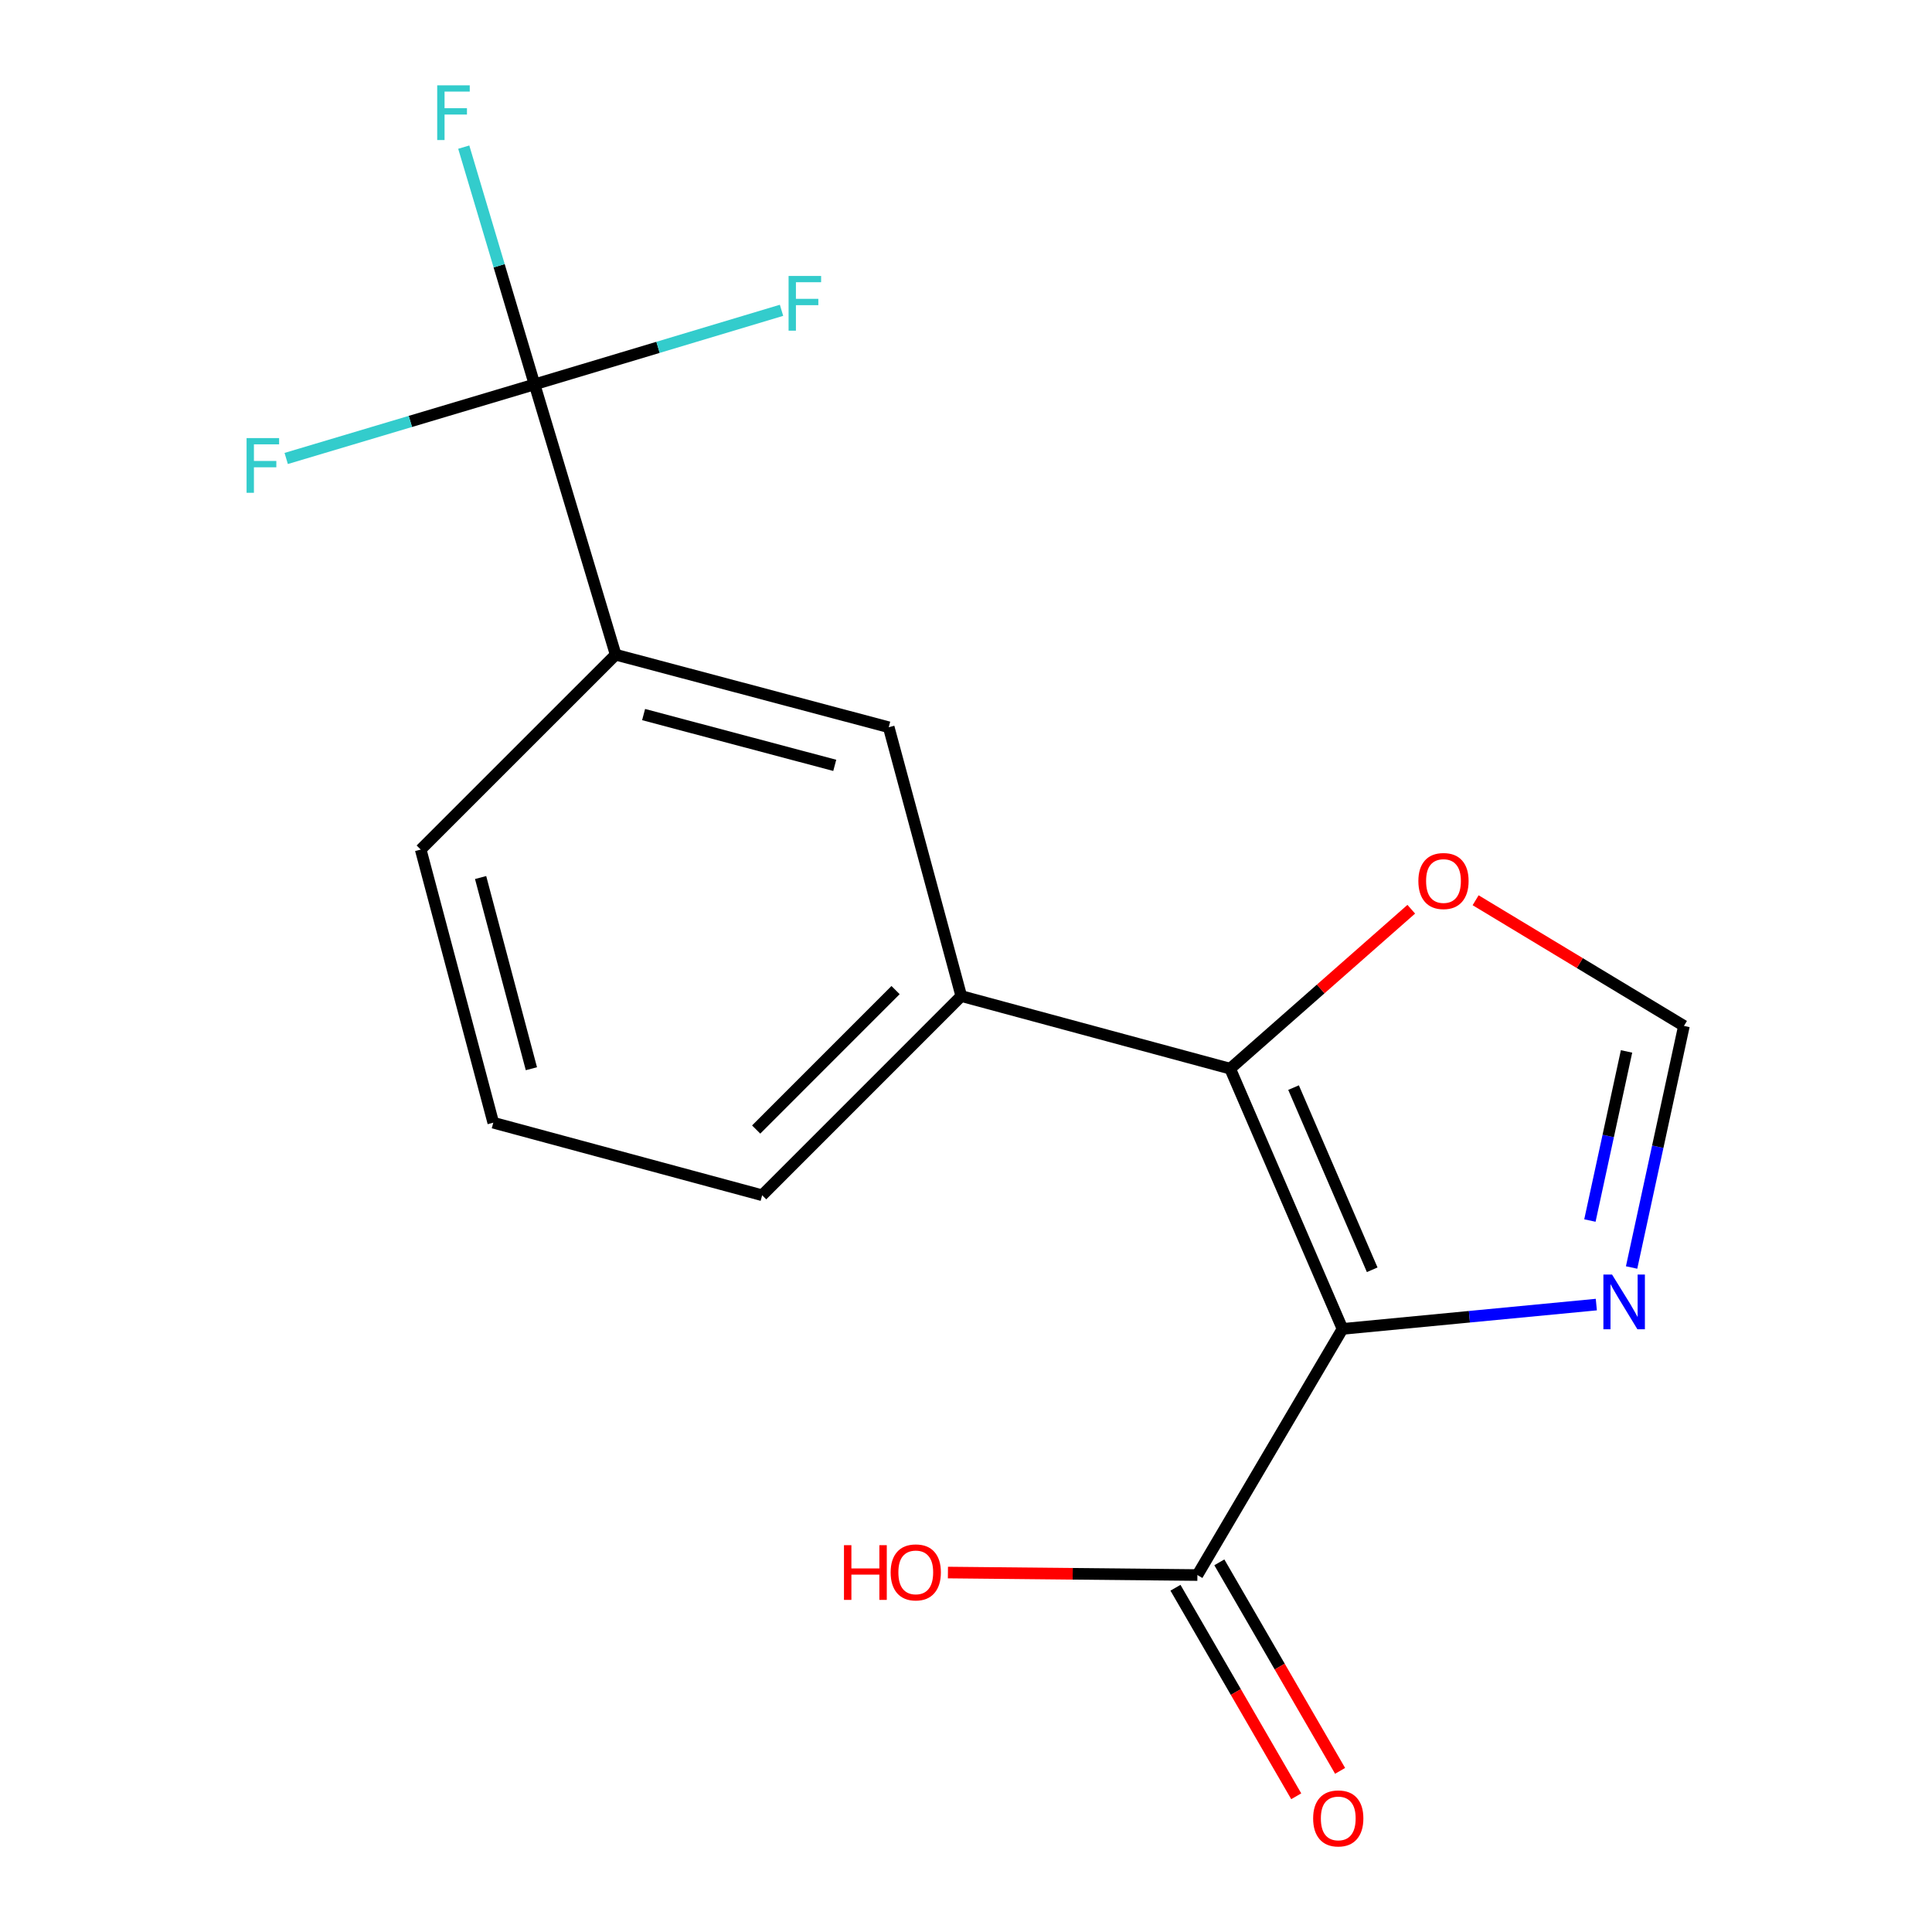 <?xml version='1.0' encoding='iso-8859-1'?>
<svg version='1.1' baseProfile='full'
              xmlns='http://www.w3.org/2000/svg'
                      xmlns:rdkit='http://www.rdkit.org/xml'
                      xmlns:xlink='http://www.w3.org/1999/xlink'
                  xml:space='preserve'
width='1000px' height='1000px' viewBox='0 0 1000 1000'>
<!-- END OF HEADER -->
<rect style='opacity:1.0;fill:#FFFFFF;stroke:none' width='1000' height='1000' x='0' y='0'> </rect>
<path class='bond-0' d='M 694.881,687.837 L 636.727,553.144' style='fill:none;fill-rule:evenodd;stroke:#000000;stroke-width:6px;stroke-linecap:butt;stroke-linejoin:miter;stroke-opacity:1' />
<path class='bond-0' d='M 710.25,657.231 L 669.542,562.946' style='fill:none;fill-rule:evenodd;stroke:#000000;stroke-width:6px;stroke-linecap:butt;stroke-linejoin:miter;stroke-opacity:1' />
<path class='bond-1' d='M 694.881,687.837 L 760.567,681.543' style='fill:none;fill-rule:evenodd;stroke:#000000;stroke-width:6px;stroke-linecap:butt;stroke-linejoin:miter;stroke-opacity:1' />
<path class='bond-1' d='M 760.567,681.543 L 826.253,675.25' style='fill:none;fill-rule:evenodd;stroke:#0000FF;stroke-width:6px;stroke-linecap:butt;stroke-linejoin:miter;stroke-opacity:1' />
<path class='bond-3' d='M 694.881,687.837 L 619.772,815.24' style='fill:none;fill-rule:evenodd;stroke:#000000;stroke-width:6px;stroke-linecap:butt;stroke-linejoin:miter;stroke-opacity:1' />
<path class='bond-4' d='M 636.727,553.144 L 497.558,515.56' style='fill:none;fill-rule:evenodd;stroke:#000000;stroke-width:6px;stroke-linecap:butt;stroke-linejoin:miter;stroke-opacity:1' />
<path class='bond-7' d='M 636.727,553.144 L 683.598,511.88' style='fill:none;fill-rule:evenodd;stroke:#000000;stroke-width:6px;stroke-linecap:butt;stroke-linejoin:miter;stroke-opacity:1' />
<path class='bond-7' d='M 683.598,511.88 L 730.468,470.616' style='fill:none;fill-rule:evenodd;stroke:#FF0000;stroke-width:6px;stroke-linecap:butt;stroke-linejoin:miter;stroke-opacity:1' />
<path class='bond-5' d='M 844.514,656.056 L 858.059,593.535' style='fill:none;fill-rule:evenodd;stroke:#0000FF;stroke-width:6px;stroke-linecap:butt;stroke-linejoin:miter;stroke-opacity:1' />
<path class='bond-5' d='M 858.059,593.535 L 871.605,531.013' style='fill:none;fill-rule:evenodd;stroke:#000000;stroke-width:6px;stroke-linecap:butt;stroke-linejoin:miter;stroke-opacity:1' />
<path class='bond-5' d='M 822.931,631.743 L 832.413,587.978' style='fill:none;fill-rule:evenodd;stroke:#0000FF;stroke-width:6px;stroke-linecap:butt;stroke-linejoin:miter;stroke-opacity:1' />
<path class='bond-5' d='M 832.413,587.978 L 841.895,544.213' style='fill:none;fill-rule:evenodd;stroke:#000000;stroke-width:6px;stroke-linecap:butt;stroke-linejoin:miter;stroke-opacity:1' />
<path class='bond-2' d='M 276.676,198.953 L 318.663,338.866' style='fill:none;fill-rule:evenodd;stroke:#000000;stroke-width:6px;stroke-linecap:butt;stroke-linejoin:miter;stroke-opacity:1' />
<path class='bond-10' d='M 276.676,198.953 L 258.357,137.555' style='fill:none;fill-rule:evenodd;stroke:#000000;stroke-width:6px;stroke-linecap:butt;stroke-linejoin:miter;stroke-opacity:1' />
<path class='bond-10' d='M 258.357,137.555 L 240.038,76.156' style='fill:none;fill-rule:evenodd;stroke:#33CCCC;stroke-width:6px;stroke-linecap:butt;stroke-linejoin:miter;stroke-opacity:1' />
<path class='bond-11' d='M 276.676,198.953 L 212.407,218.129' style='fill:none;fill-rule:evenodd;stroke:#000000;stroke-width:6px;stroke-linecap:butt;stroke-linejoin:miter;stroke-opacity:1' />
<path class='bond-11' d='M 212.407,218.129 L 148.138,237.304' style='fill:none;fill-rule:evenodd;stroke:#33CCCC;stroke-width:6px;stroke-linecap:butt;stroke-linejoin:miter;stroke-opacity:1' />
<path class='bond-12' d='M 276.676,198.953 L 340.596,179.785' style='fill:none;fill-rule:evenodd;stroke:#000000;stroke-width:6px;stroke-linecap:butt;stroke-linejoin:miter;stroke-opacity:1' />
<path class='bond-12' d='M 340.596,179.785 L 404.516,160.616' style='fill:none;fill-rule:evenodd;stroke:#33CCCC;stroke-width:6px;stroke-linecap:butt;stroke-linejoin:miter;stroke-opacity:1' />
<path class='bond-9' d='M 608.418,821.816 L 639.672,875.781' style='fill:none;fill-rule:evenodd;stroke:#000000;stroke-width:6px;stroke-linecap:butt;stroke-linejoin:miter;stroke-opacity:1' />
<path class='bond-9' d='M 639.672,875.781 L 670.926,929.746' style='fill:none;fill-rule:evenodd;stroke:#FF0000;stroke-width:6px;stroke-linecap:butt;stroke-linejoin:miter;stroke-opacity:1' />
<path class='bond-9' d='M 631.126,808.664 L 662.38,862.63' style='fill:none;fill-rule:evenodd;stroke:#000000;stroke-width:6px;stroke-linecap:butt;stroke-linejoin:miter;stroke-opacity:1' />
<path class='bond-9' d='M 662.38,862.63 L 693.634,916.595' style='fill:none;fill-rule:evenodd;stroke:#FF0000;stroke-width:6px;stroke-linecap:butt;stroke-linejoin:miter;stroke-opacity:1' />
<path class='bond-13' d='M 619.772,815.24 L 555.208,814.595' style='fill:none;fill-rule:evenodd;stroke:#000000;stroke-width:6px;stroke-linecap:butt;stroke-linejoin:miter;stroke-opacity:1' />
<path class='bond-13' d='M 555.208,814.595 L 490.644,813.949' style='fill:none;fill-rule:evenodd;stroke:#FF0000;stroke-width:6px;stroke-linecap:butt;stroke-linejoin:miter;stroke-opacity:1' />
<path class='bond-8' d='M 497.558,515.56 L 460.004,376.42' style='fill:none;fill-rule:evenodd;stroke:#000000;stroke-width:6px;stroke-linecap:butt;stroke-linejoin:miter;stroke-opacity:1' />
<path class='bond-14' d='M 497.558,515.56 L 394.487,618.661' style='fill:none;fill-rule:evenodd;stroke:#000000;stroke-width:6px;stroke-linecap:butt;stroke-linejoin:miter;stroke-opacity:1' />
<path class='bond-14' d='M 463.539,512.472 L 391.389,584.642' style='fill:none;fill-rule:evenodd;stroke:#000000;stroke-width:6px;stroke-linecap:butt;stroke-linejoin:miter;stroke-opacity:1' />
<path class='bond-17' d='M 871.605,531.013 L 817.692,498.49' style='fill:none;fill-rule:evenodd;stroke:#000000;stroke-width:6px;stroke-linecap:butt;stroke-linejoin:miter;stroke-opacity:1' />
<path class='bond-17' d='M 817.692,498.49 L 763.78,465.967' style='fill:none;fill-rule:evenodd;stroke:#FF0000;stroke-width:6px;stroke-linecap:butt;stroke-linejoin:miter;stroke-opacity:1' />
<path class='bond-6' d='M 318.663,338.866 L 460.004,376.42' style='fill:none;fill-rule:evenodd;stroke:#000000;stroke-width:6px;stroke-linecap:butt;stroke-linejoin:miter;stroke-opacity:1' />
<path class='bond-6' d='M 333.125,369.86 L 432.064,396.149' style='fill:none;fill-rule:evenodd;stroke:#000000;stroke-width:6px;stroke-linecap:butt;stroke-linejoin:miter;stroke-opacity:1' />
<path class='bond-18' d='M 318.663,338.866 L 217.763,439.736' style='fill:none;fill-rule:evenodd;stroke:#000000;stroke-width:6px;stroke-linecap:butt;stroke-linejoin:miter;stroke-opacity:1' />
<path class='bond-16' d='M 394.487,618.661 L 255.318,581.106' style='fill:none;fill-rule:evenodd;stroke:#000000;stroke-width:6px;stroke-linecap:butt;stroke-linejoin:miter;stroke-opacity:1' />
<path class='bond-15' d='M 217.763,439.736 L 255.318,581.106' style='fill:none;fill-rule:evenodd;stroke:#000000;stroke-width:6px;stroke-linecap:butt;stroke-linejoin:miter;stroke-opacity:1' />
<path class='bond-15' d='M 248.759,454.204 L 275.047,553.163' style='fill:none;fill-rule:evenodd;stroke:#000000;stroke-width:6px;stroke-linecap:butt;stroke-linejoin:miter;stroke-opacity:1' />
<path  class='atom-2' d='M 834.394 659.71
L 843.674 674.71
Q 844.594 676.19, 846.074 678.87
Q 847.554 681.55, 847.634 681.71
L 847.634 659.71
L 851.394 659.71
L 851.394 688.03
L 847.514 688.03
L 837.554 671.63
Q 836.394 669.71, 835.154 667.51
Q 833.954 665.31, 833.594 664.63
L 833.594 688.03
L 829.914 688.03
L 829.914 659.71
L 834.394 659.71
' fill='#0000FF'/>
<path  class='atom-8' d='M 734.146 456.013
Q 734.146 449.213, 737.506 445.413
Q 740.866 441.613, 747.146 441.613
Q 753.426 441.613, 756.786 445.413
Q 760.146 449.213, 760.146 456.013
Q 760.146 462.893, 756.746 466.813
Q 753.346 470.693, 747.146 470.693
Q 740.906 470.693, 737.506 466.813
Q 734.146 462.933, 734.146 456.013
M 747.146 467.493
Q 751.466 467.493, 753.786 464.613
Q 756.146 461.693, 756.146 456.013
Q 756.146 450.453, 753.786 447.653
Q 751.466 444.813, 747.146 444.813
Q 742.826 444.813, 740.466 447.613
Q 738.146 450.413, 738.146 456.013
Q 738.146 461.733, 740.466 464.613
Q 742.826 467.493, 747.146 467.493
' fill='#FF0000'/>
<path  class='atom-10' d='M 679.68 941.208
Q 679.68 934.408, 683.04 930.608
Q 686.4 926.808, 692.68 926.808
Q 698.96 926.808, 702.32 930.608
Q 705.68 934.408, 705.68 941.208
Q 705.68 948.088, 702.28 952.008
Q 698.88 955.888, 692.68 955.888
Q 686.44 955.888, 683.04 952.008
Q 679.68 948.128, 679.68 941.208
M 692.68 952.688
Q 697 952.688, 699.32 949.808
Q 701.68 946.888, 701.68 941.208
Q 701.68 935.648, 699.32 932.848
Q 697 930.008, 692.68 930.008
Q 688.36 930.008, 686 932.808
Q 683.68 935.608, 683.68 941.208
Q 683.68 946.928, 686 949.808
Q 688.36 952.688, 692.68 952.688
' fill='#FF0000'/>
<path  class='atom-11' d='M 226.298 44.167
L 243.138 44.167
L 243.138 47.407
L 230.098 47.407
L 230.098 56.007
L 241.698 56.007
L 241.698 59.287
L 230.098 59.287
L 230.098 72.487
L 226.298 72.487
L 226.298 44.167
' fill='#33CCCC'/>
<path  class='atom-12' d='M 127.629 226.751
L 144.469 226.751
L 144.469 229.991
L 131.429 229.991
L 131.429 238.591
L 143.029 238.591
L 143.029 241.871
L 131.429 241.871
L 131.429 255.071
L 127.629 255.071
L 127.629 226.751
' fill='#33CCCC'/>
<path  class='atom-13' d='M 408.168 142.836
L 425.008 142.836
L 425.008 146.076
L 411.968 146.076
L 411.968 154.676
L 423.568 154.676
L 423.568 157.956
L 411.968 157.956
L 411.968 171.156
L 408.168 171.156
L 408.168 142.836
' fill='#33CCCC'/>
<path  class='atom-14' d='M 436.839 799.782
L 440.679 799.782
L 440.679 811.822
L 455.159 811.822
L 455.159 799.782
L 458.999 799.782
L 458.999 828.102
L 455.159 828.102
L 455.159 815.022
L 440.679 815.022
L 440.679 828.102
L 436.839 828.102
L 436.839 799.782
' fill='#FF0000'/>
<path  class='atom-14' d='M 460.999 813.862
Q 460.999 807.062, 464.359 803.262
Q 467.719 799.462, 473.999 799.462
Q 480.279 799.462, 483.639 803.262
Q 486.999 807.062, 486.999 813.862
Q 486.999 820.742, 483.599 824.662
Q 480.199 828.542, 473.999 828.542
Q 467.759 828.542, 464.359 824.662
Q 460.999 820.782, 460.999 813.862
M 473.999 825.342
Q 478.319 825.342, 480.639 822.462
Q 482.999 819.542, 482.999 813.862
Q 482.999 808.302, 480.639 805.502
Q 478.319 802.662, 473.999 802.662
Q 469.679 802.662, 467.319 805.462
Q 464.999 808.262, 464.999 813.862
Q 464.999 819.582, 467.319 822.462
Q 469.679 825.342, 473.999 825.342
' fill='#FF0000'/>
</svg>
